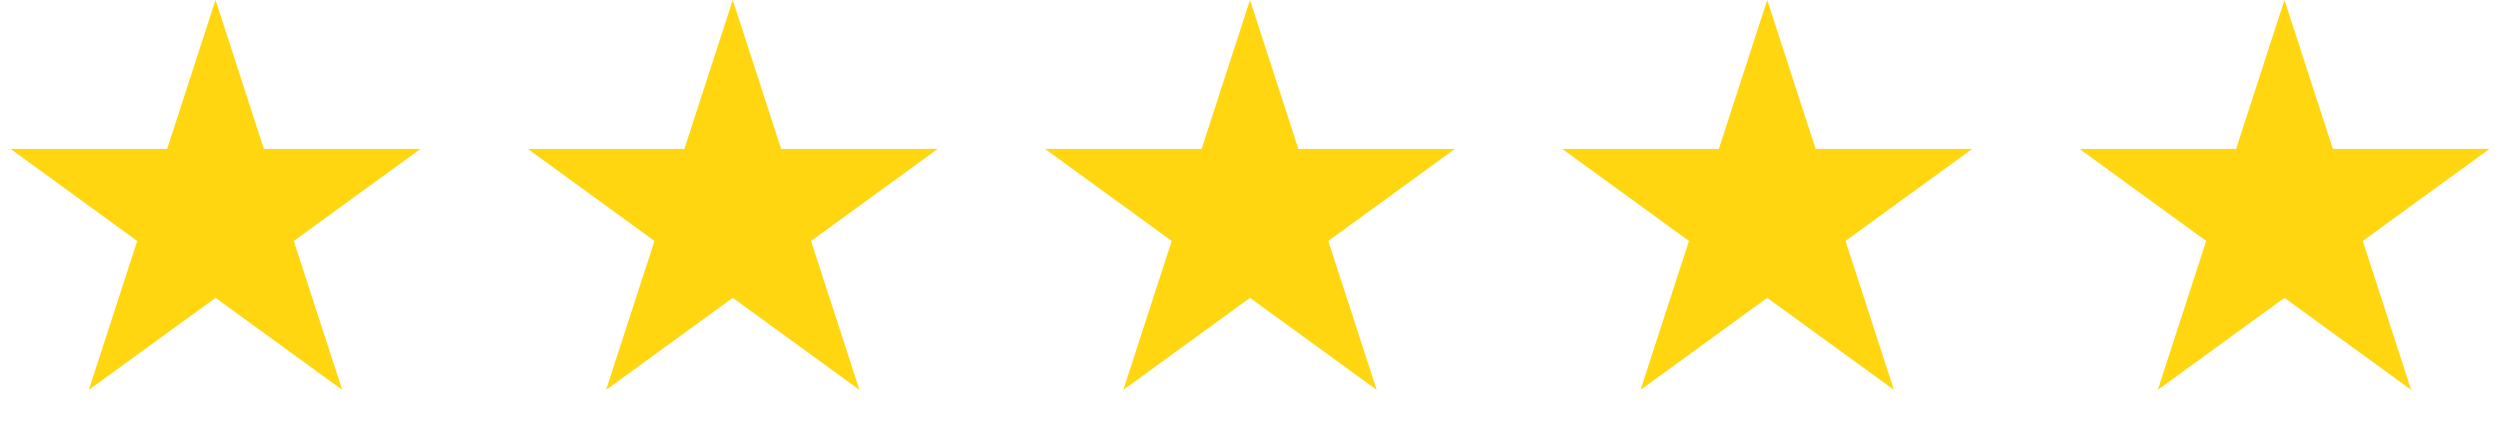 <svg width="109" height="19" viewBox="0 0 109 19" fill="none" xmlns="http://www.w3.org/2000/svg">
<path d="M9.397 0L11.506 6.493H18.333L12.81 10.506L14.92 16.998L9.397 12.986L3.873 16.998L5.983 10.506L0.46 6.493H7.287L9.397 0Z" fill="#FFD610"/>
<path d="M31.948 0L34.058 6.493H40.885L35.362 10.506L37.471 16.998L31.948 12.986L26.425 16.998L28.535 10.506L23.012 6.493H29.839L31.948 0Z" fill="#FFD610"/>
<path d="M54.5 0L56.609 6.493H63.436L57.913 10.506L60.023 16.998L54.5 12.986L48.977 16.998L51.086 10.506L45.563 6.493H52.39L54.5 0Z" fill="#FFD610"/>
<path d="M77.052 0L79.161 6.493H85.988L80.465 10.506L82.575 16.998L77.052 12.986L71.528 16.998L73.638 10.506L68.115 6.493H74.942L77.052 0Z" fill="#FFD610"/>
<path d="M99.603 0L101.713 6.493H108.54L103.017 10.506L105.127 16.998L99.603 12.986L94.08 16.998L96.19 10.506L90.667 6.493H97.494L99.603 0Z" fill="#FFD610"/>
</svg>
